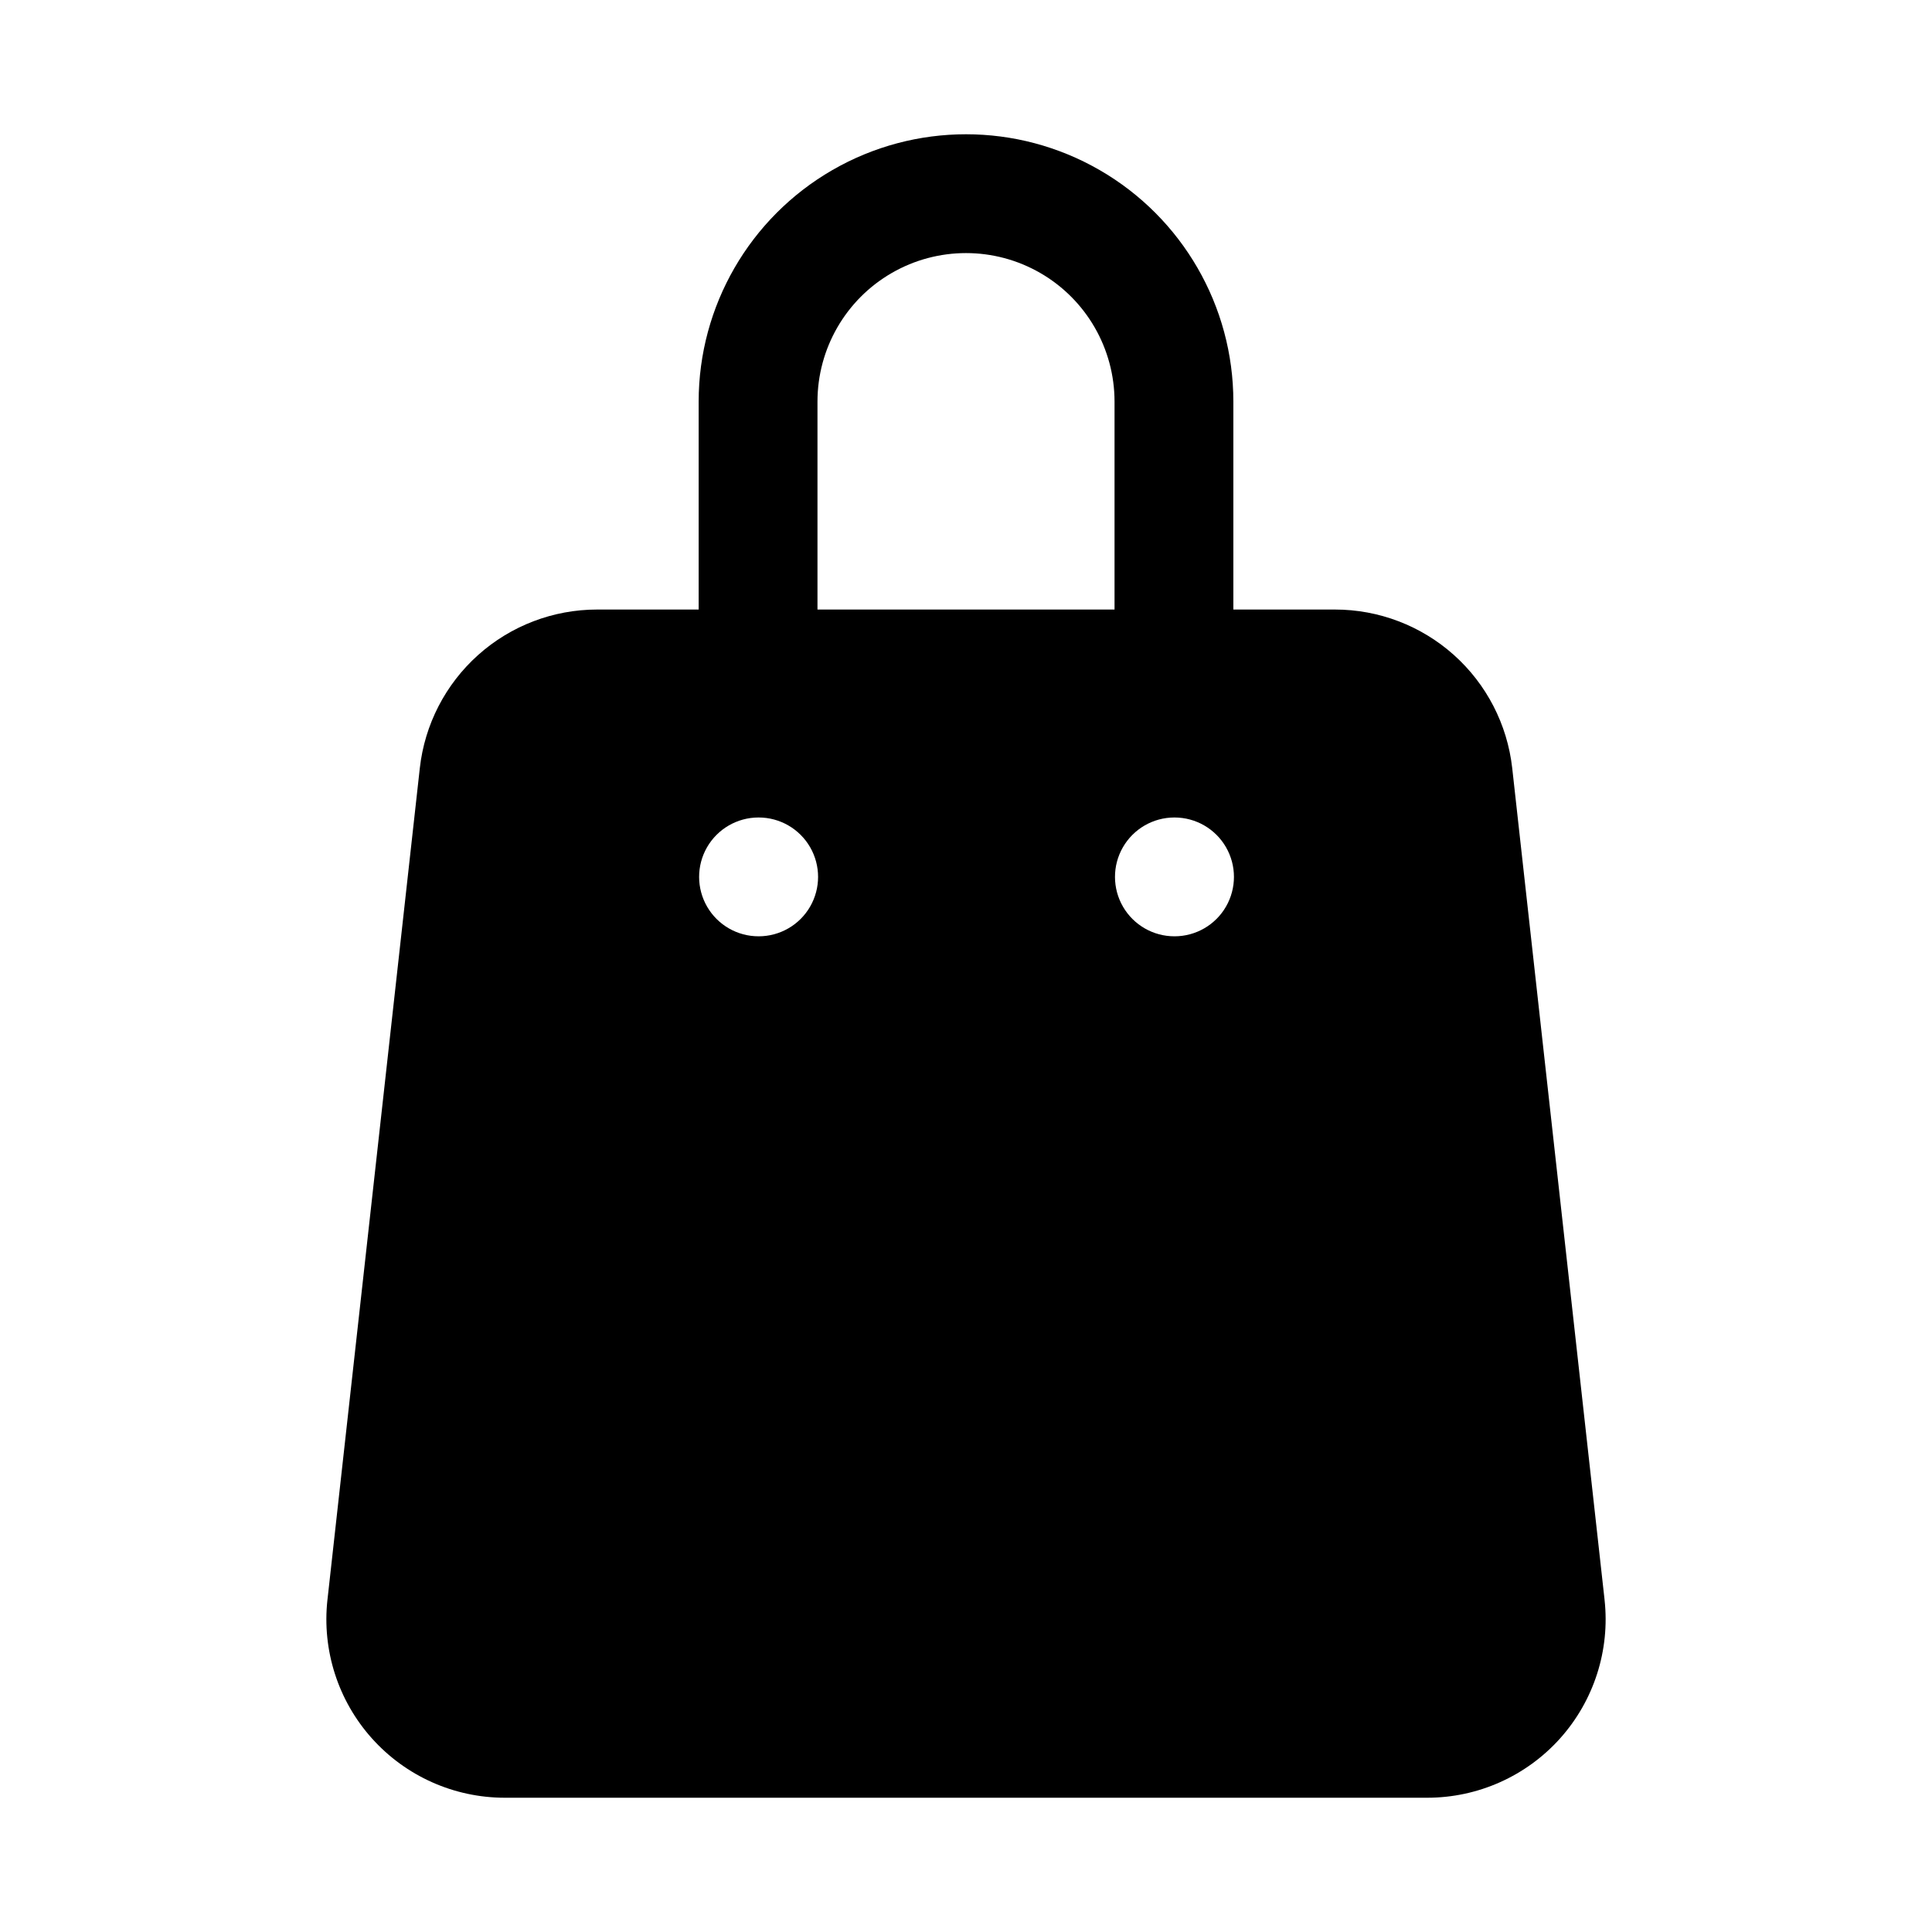 <?xml version="1.0" encoding="UTF-8"?>
<!-- The Best Svg Icon site in the world: iconSvg.co, Visit us! https://iconsvg.co -->
<svg fill="#000000" width="800px" height="800px" version="1.1" viewBox="144 144 512 512" xmlns="http://www.w3.org/2000/svg">
 <path d="m569.23 567.98-24.48-220.45c-1.297-11.551-6.805-22.223-15.469-29.969-8.668-7.746-19.883-12.031-31.508-12.027h-26.922v-55.105c0-25.312-13.504-48.699-35.426-61.355-21.918-12.656-48.926-12.656-70.848 0s-35.426 36.043-35.426 61.355v55.105h-26.922c-11.629 0-22.848 4.289-31.516 12.043-8.668 7.754-14.172 18.43-15.461 29.988l-24.48 220.43h-0.004c-1.457 13.352 2.828 26.695 11.793 36.695 8.961 10.004 21.758 15.723 35.188 15.727h244.5c13.434-0.004 26.23-5.727 35.195-15.73 8.961-10.004 13.246-23.352 11.781-36.703zm-208.59-317.55c0-14.062 7.504-27.055 19.684-34.086 12.176-7.031 27.18-7.031 39.359 0 12.176 7.031 19.68 20.023 19.68 34.086v55.105h-78.723zm-15.586 141.7c-5.625 0.016-10.828-2.973-13.652-7.836-2.824-4.863-2.84-10.867-0.039-15.746 2.801-4.875 7.988-7.891 13.613-7.906h0.078c5.625 0 10.824 3.004 13.637 7.875 2.812 4.871 2.812 10.871 0 15.742s-8.012 7.871-13.637 7.871zm110.21 0h0.004c-5.625 0.016-10.832-2.973-13.656-7.836-2.824-4.863-2.84-10.867-0.039-15.746 2.801-4.875 7.988-7.891 13.613-7.906h0.082c5.625 0 10.82 3.004 13.633 7.875 2.812 4.871 2.812 10.871 0 15.742s-8.008 7.871-13.633 7.871z"/>
</svg>